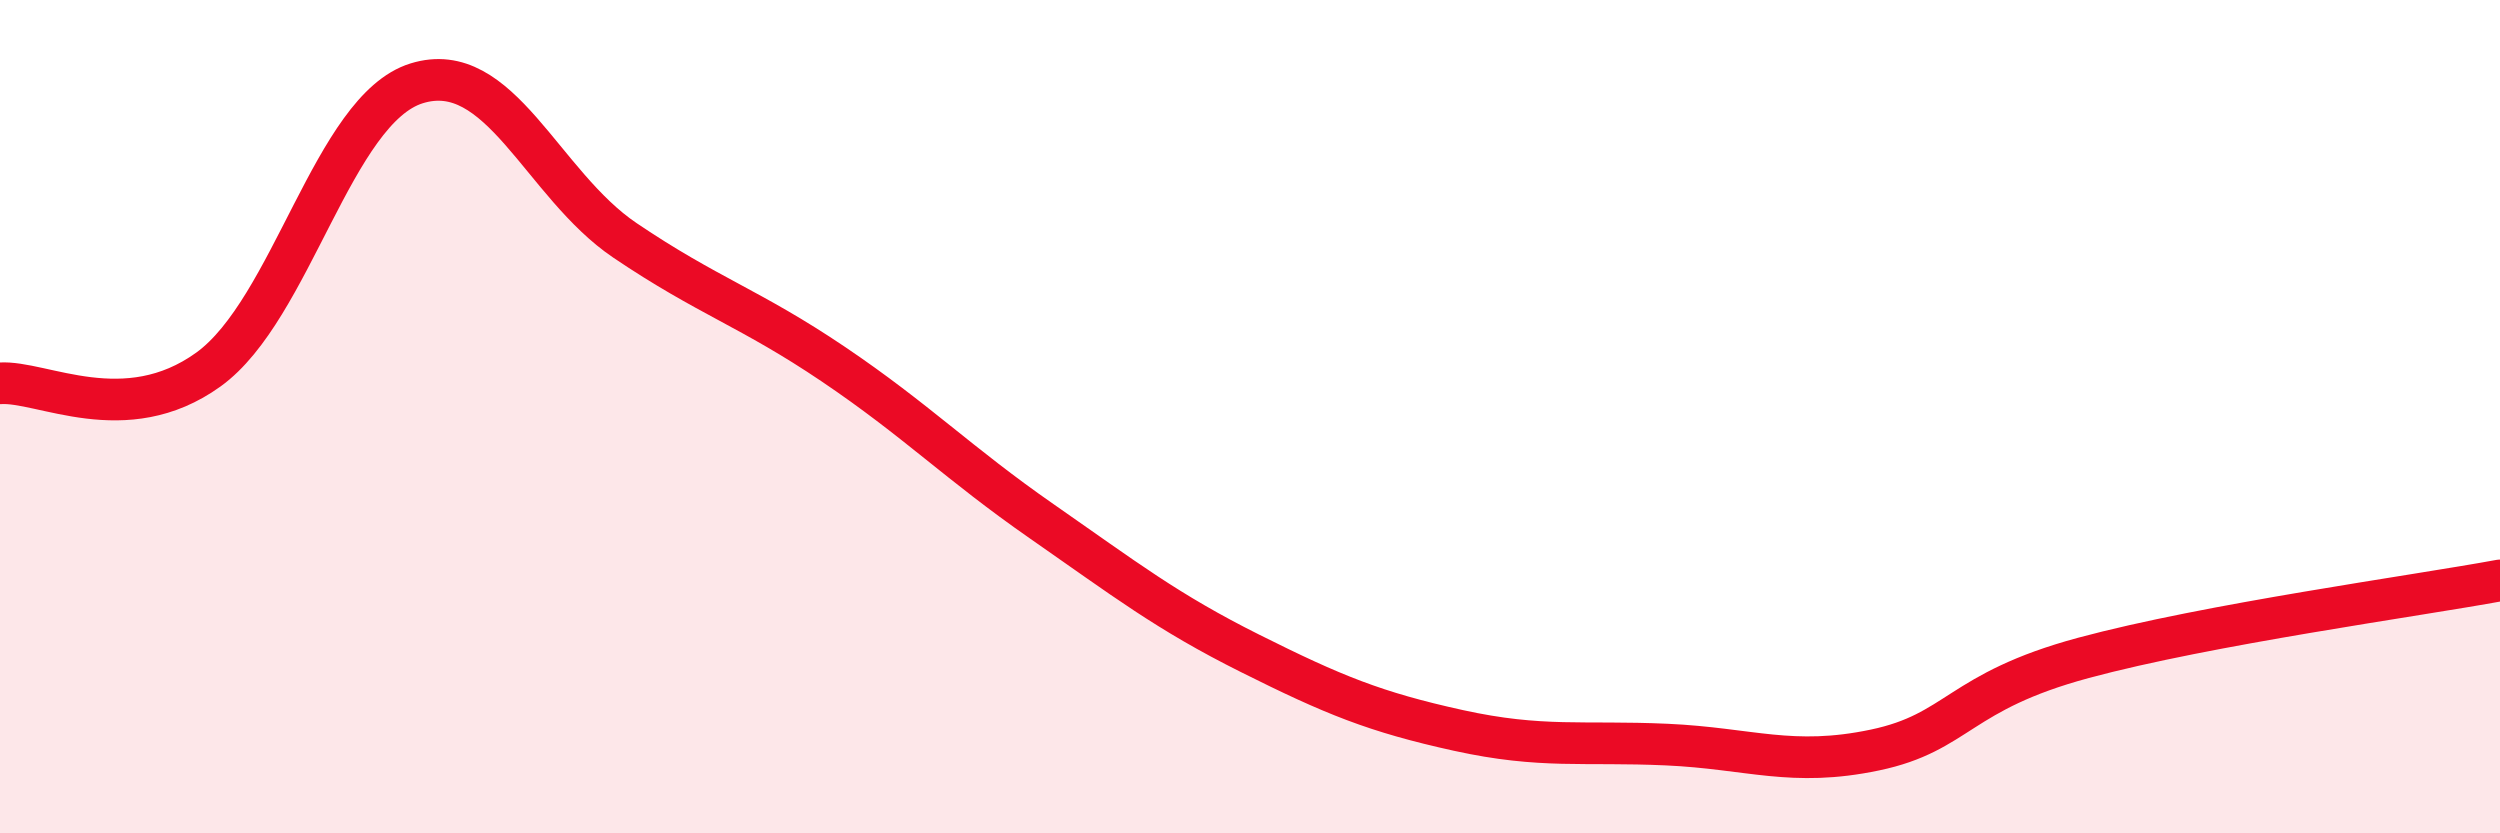 
    <svg width="60" height="20" viewBox="0 0 60 20" xmlns="http://www.w3.org/2000/svg">
      <path
        d="M 0,9.2 C 1,9.13 3,10.31 5,8.87 C 7,7.43 8,2.62 10,2 C 12,1.38 13,4.42 15,5.77 C 17,7.12 18,7.39 20,8.74 C 22,10.09 23,11.12 25,12.51 C 27,13.9 28,14.68 30,15.68 C 32,16.68 33,17.09 35,17.53 C 37,17.97 38,17.78 40,17.87 C 42,17.96 43,18.42 45,18 C 47,17.58 47,16.6 50,15.79 C 53,14.98 58,14.3 60,13.93L60 20L0 20Z"
        fill="#EB0A25"
        opacity="0.1"
        stroke-linecap="round"
        stroke-linejoin="round"
      />
      <path
        d="M 0,9.2 C 1,9.13 3,10.31 5,8.87 C 7,7.43 8,2.62 10,2 C 12,1.38 13,4.42 15,5.77 C 17,7.12 18,7.39 20,8.74 C 22,10.09 23,11.12 25,12.51 C 27,13.9 28,14.68 30,15.68 C 32,16.68 33,17.09 35,17.53 C 37,17.97 38,17.78 40,17.87 C 42,17.96 43,18.42 45,18 C 47,17.58 47,16.6 50,15.79 C 53,14.98 58,14.3 60,13.93"
        stroke="#EB0A25"
        stroke-width="1"
        fill="none"
        stroke-linecap="round"
        stroke-linejoin="round"
      />
    </svg>
  